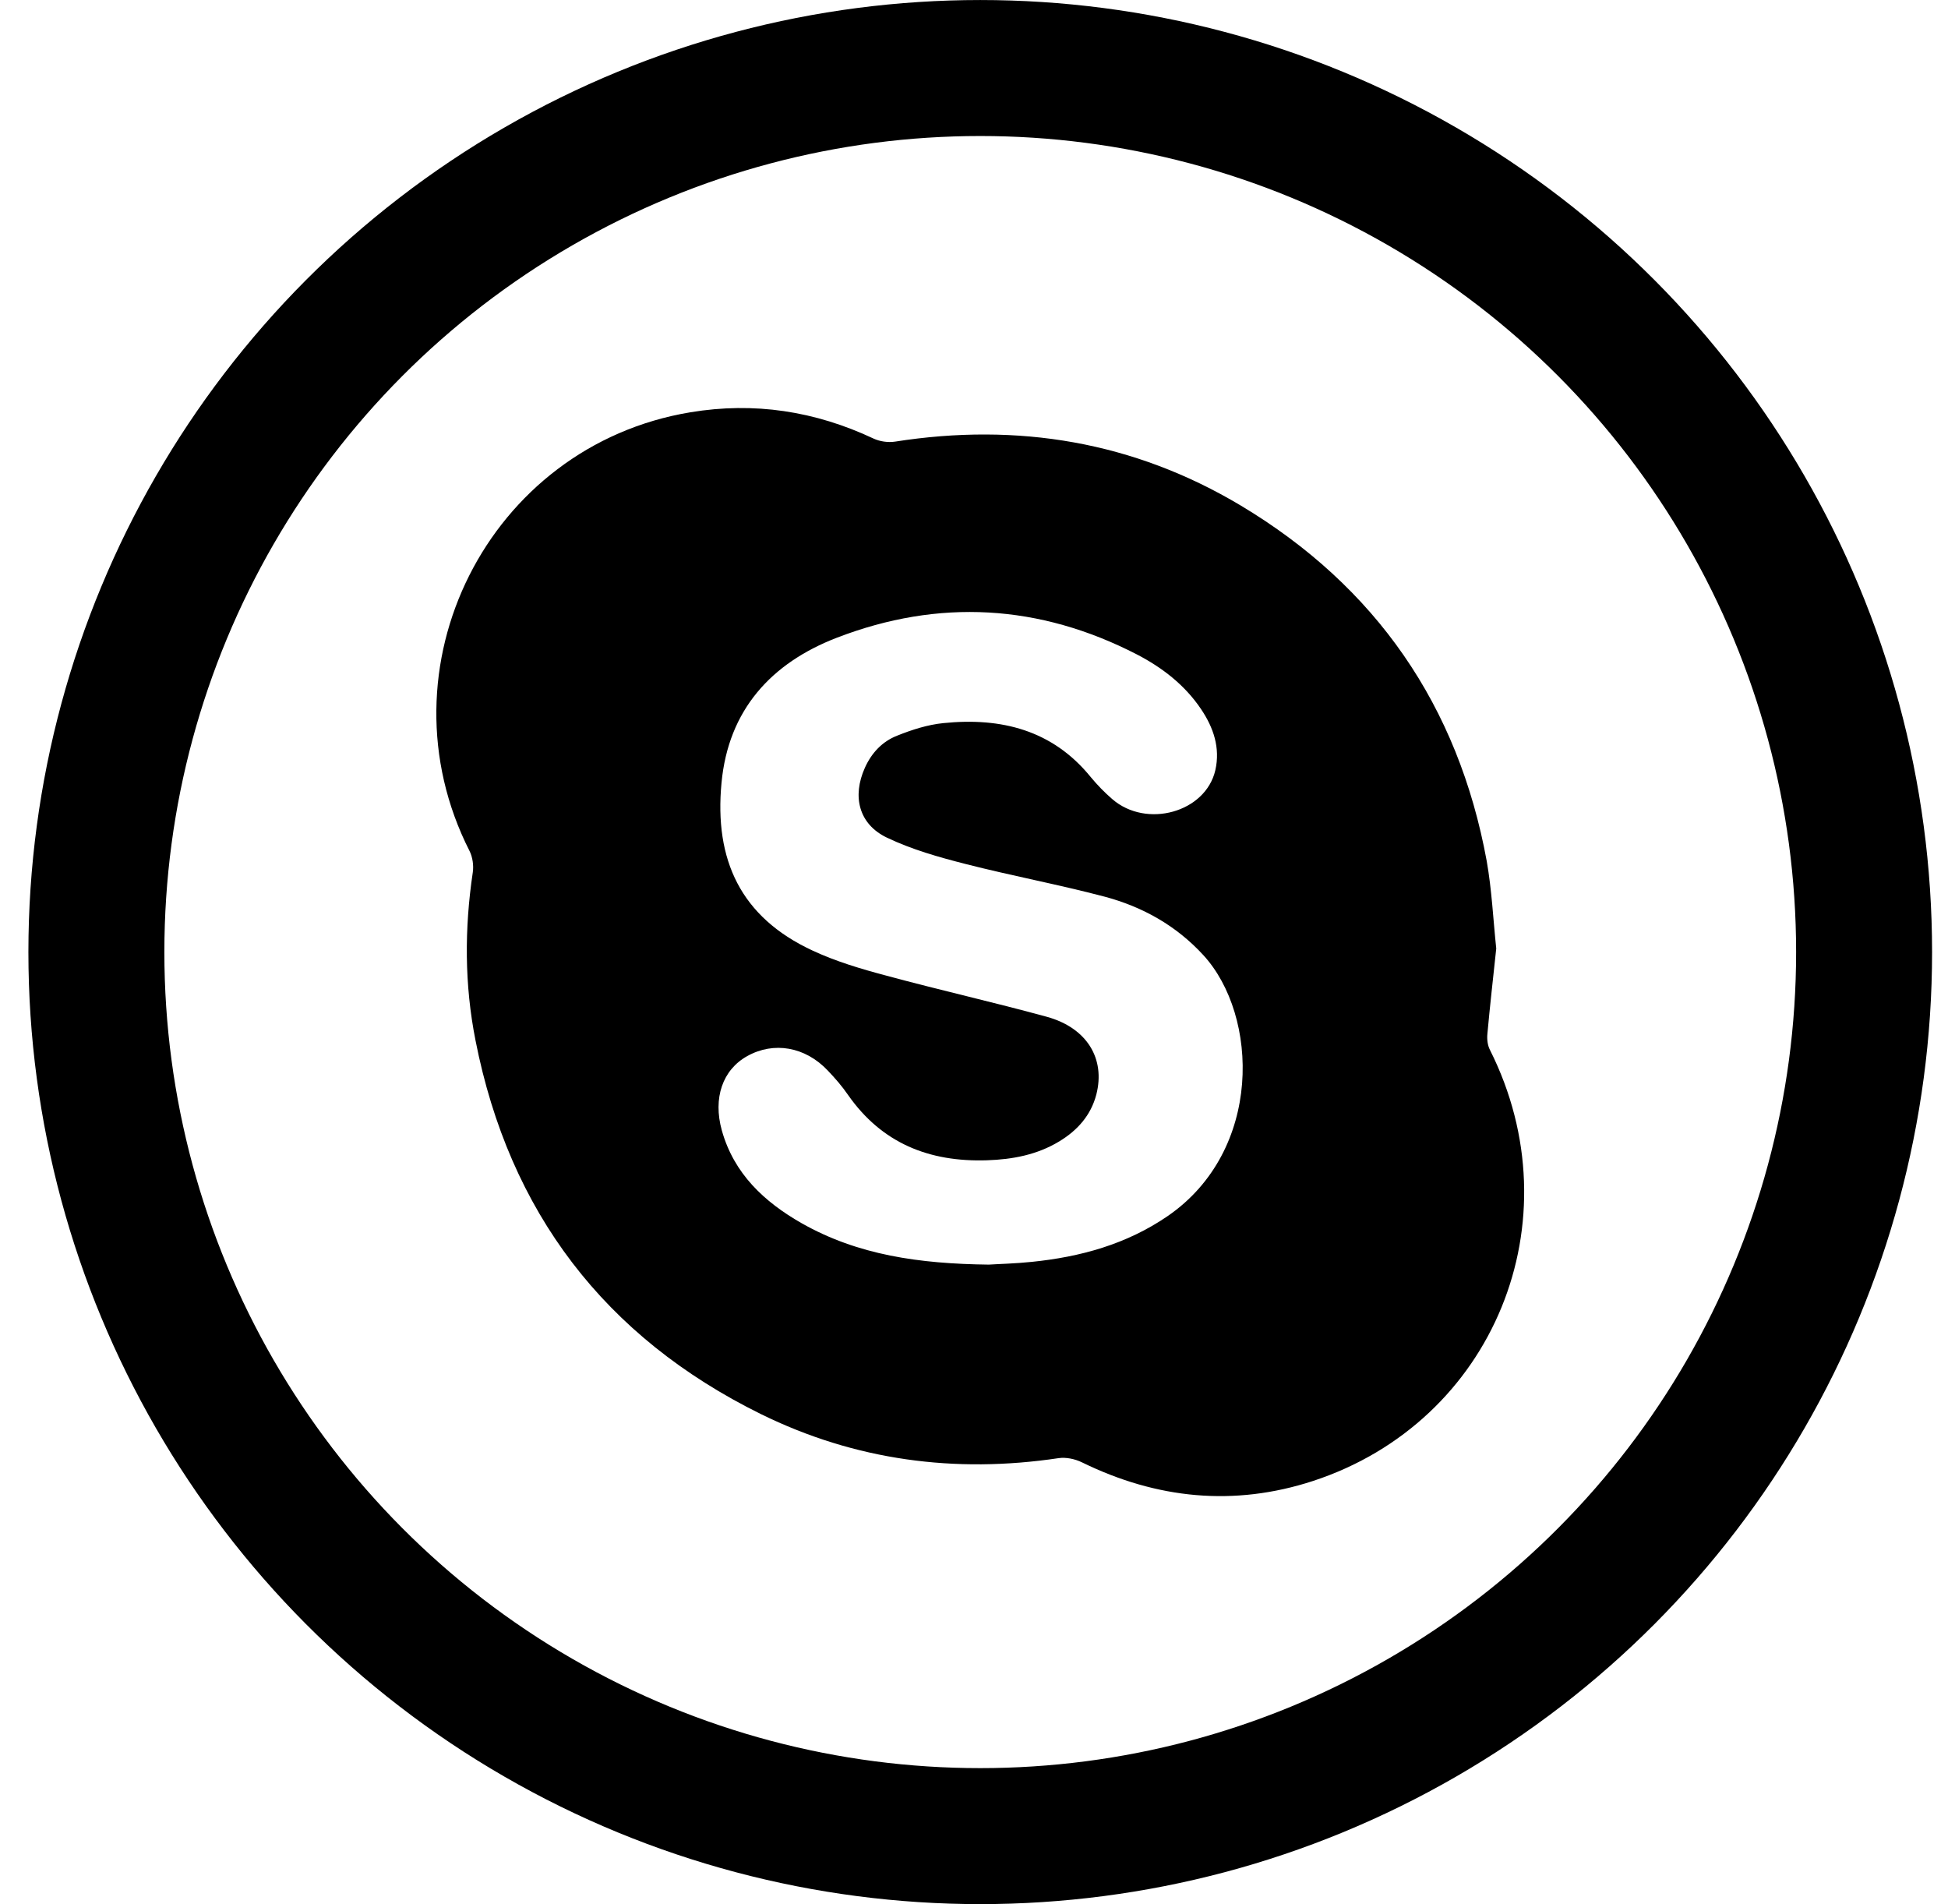 <svg width="44" height="43" viewBox="0 0 44 43" fill="none" xmlns="http://www.w3.org/2000/svg">
<circle cx="22.141" cy="21.5" r="19.964" stroke="black" stroke-width="3.071"/>
<path d="M33.796 21.42C33.727 22.075 33.654 22.708 33.596 23.348C33.584 23.468 33.6 23.606 33.654 23.71C35.594 27.571 33.742 32.106 29.657 33.444C27.871 34.027 26.126 33.849 24.44 33.024C24.282 32.947 24.082 32.904 23.913 32.928C21.568 33.279 19.311 32.978 17.186 31.933C13.659 30.193 11.503 27.37 10.741 23.498C10.49 22.237 10.49 20.968 10.679 19.7C10.702 19.545 10.675 19.356 10.606 19.218C8.504 15.083 11.025 10.066 15.596 9.31C17.036 9.071 18.41 9.283 19.731 9.904C19.873 9.97 20.058 9.997 20.216 9.973C22.988 9.538 25.61 9.973 28.025 11.416C31.078 13.244 32.938 15.936 33.581 19.445C33.696 20.097 33.727 20.764 33.796 21.42ZM22.334 28.558C22.557 28.543 22.934 28.535 23.304 28.496C24.401 28.385 25.445 28.099 26.373 27.463C28.529 25.982 28.433 22.935 27.181 21.57C26.565 20.899 25.803 20.475 24.944 20.247C23.909 19.974 22.85 19.777 21.81 19.511C21.202 19.356 20.59 19.183 20.027 18.913C19.396 18.608 19.246 17.983 19.535 17.339C19.685 17.004 19.927 16.745 20.262 16.614C20.597 16.479 20.956 16.364 21.314 16.329C22.611 16.198 23.774 16.483 24.64 17.552C24.787 17.729 24.948 17.895 25.122 18.045C25.895 18.716 27.232 18.346 27.451 17.393C27.566 16.888 27.409 16.429 27.128 16.013C26.762 15.469 26.253 15.076 25.68 14.779C23.481 13.645 21.206 13.514 18.903 14.401C17.421 14.972 16.451 16.032 16.297 17.679C16.131 19.422 16.732 20.71 18.345 21.462C18.872 21.709 19.442 21.879 20.008 22.029C21.217 22.357 22.438 22.631 23.647 22.962C24.552 23.213 24.971 23.907 24.763 24.717C24.64 25.188 24.336 25.527 23.928 25.774C23.427 26.078 22.873 26.183 22.291 26.202C20.99 26.244 19.92 25.82 19.154 24.725C19.019 24.528 18.861 24.347 18.695 24.173C18.187 23.637 17.479 23.514 16.878 23.849C16.323 24.158 16.1 24.794 16.304 25.527C16.578 26.506 17.263 27.143 18.11 27.625C19.377 28.342 20.759 28.539 22.334 28.558Z" fill="black"/>
</svg>
